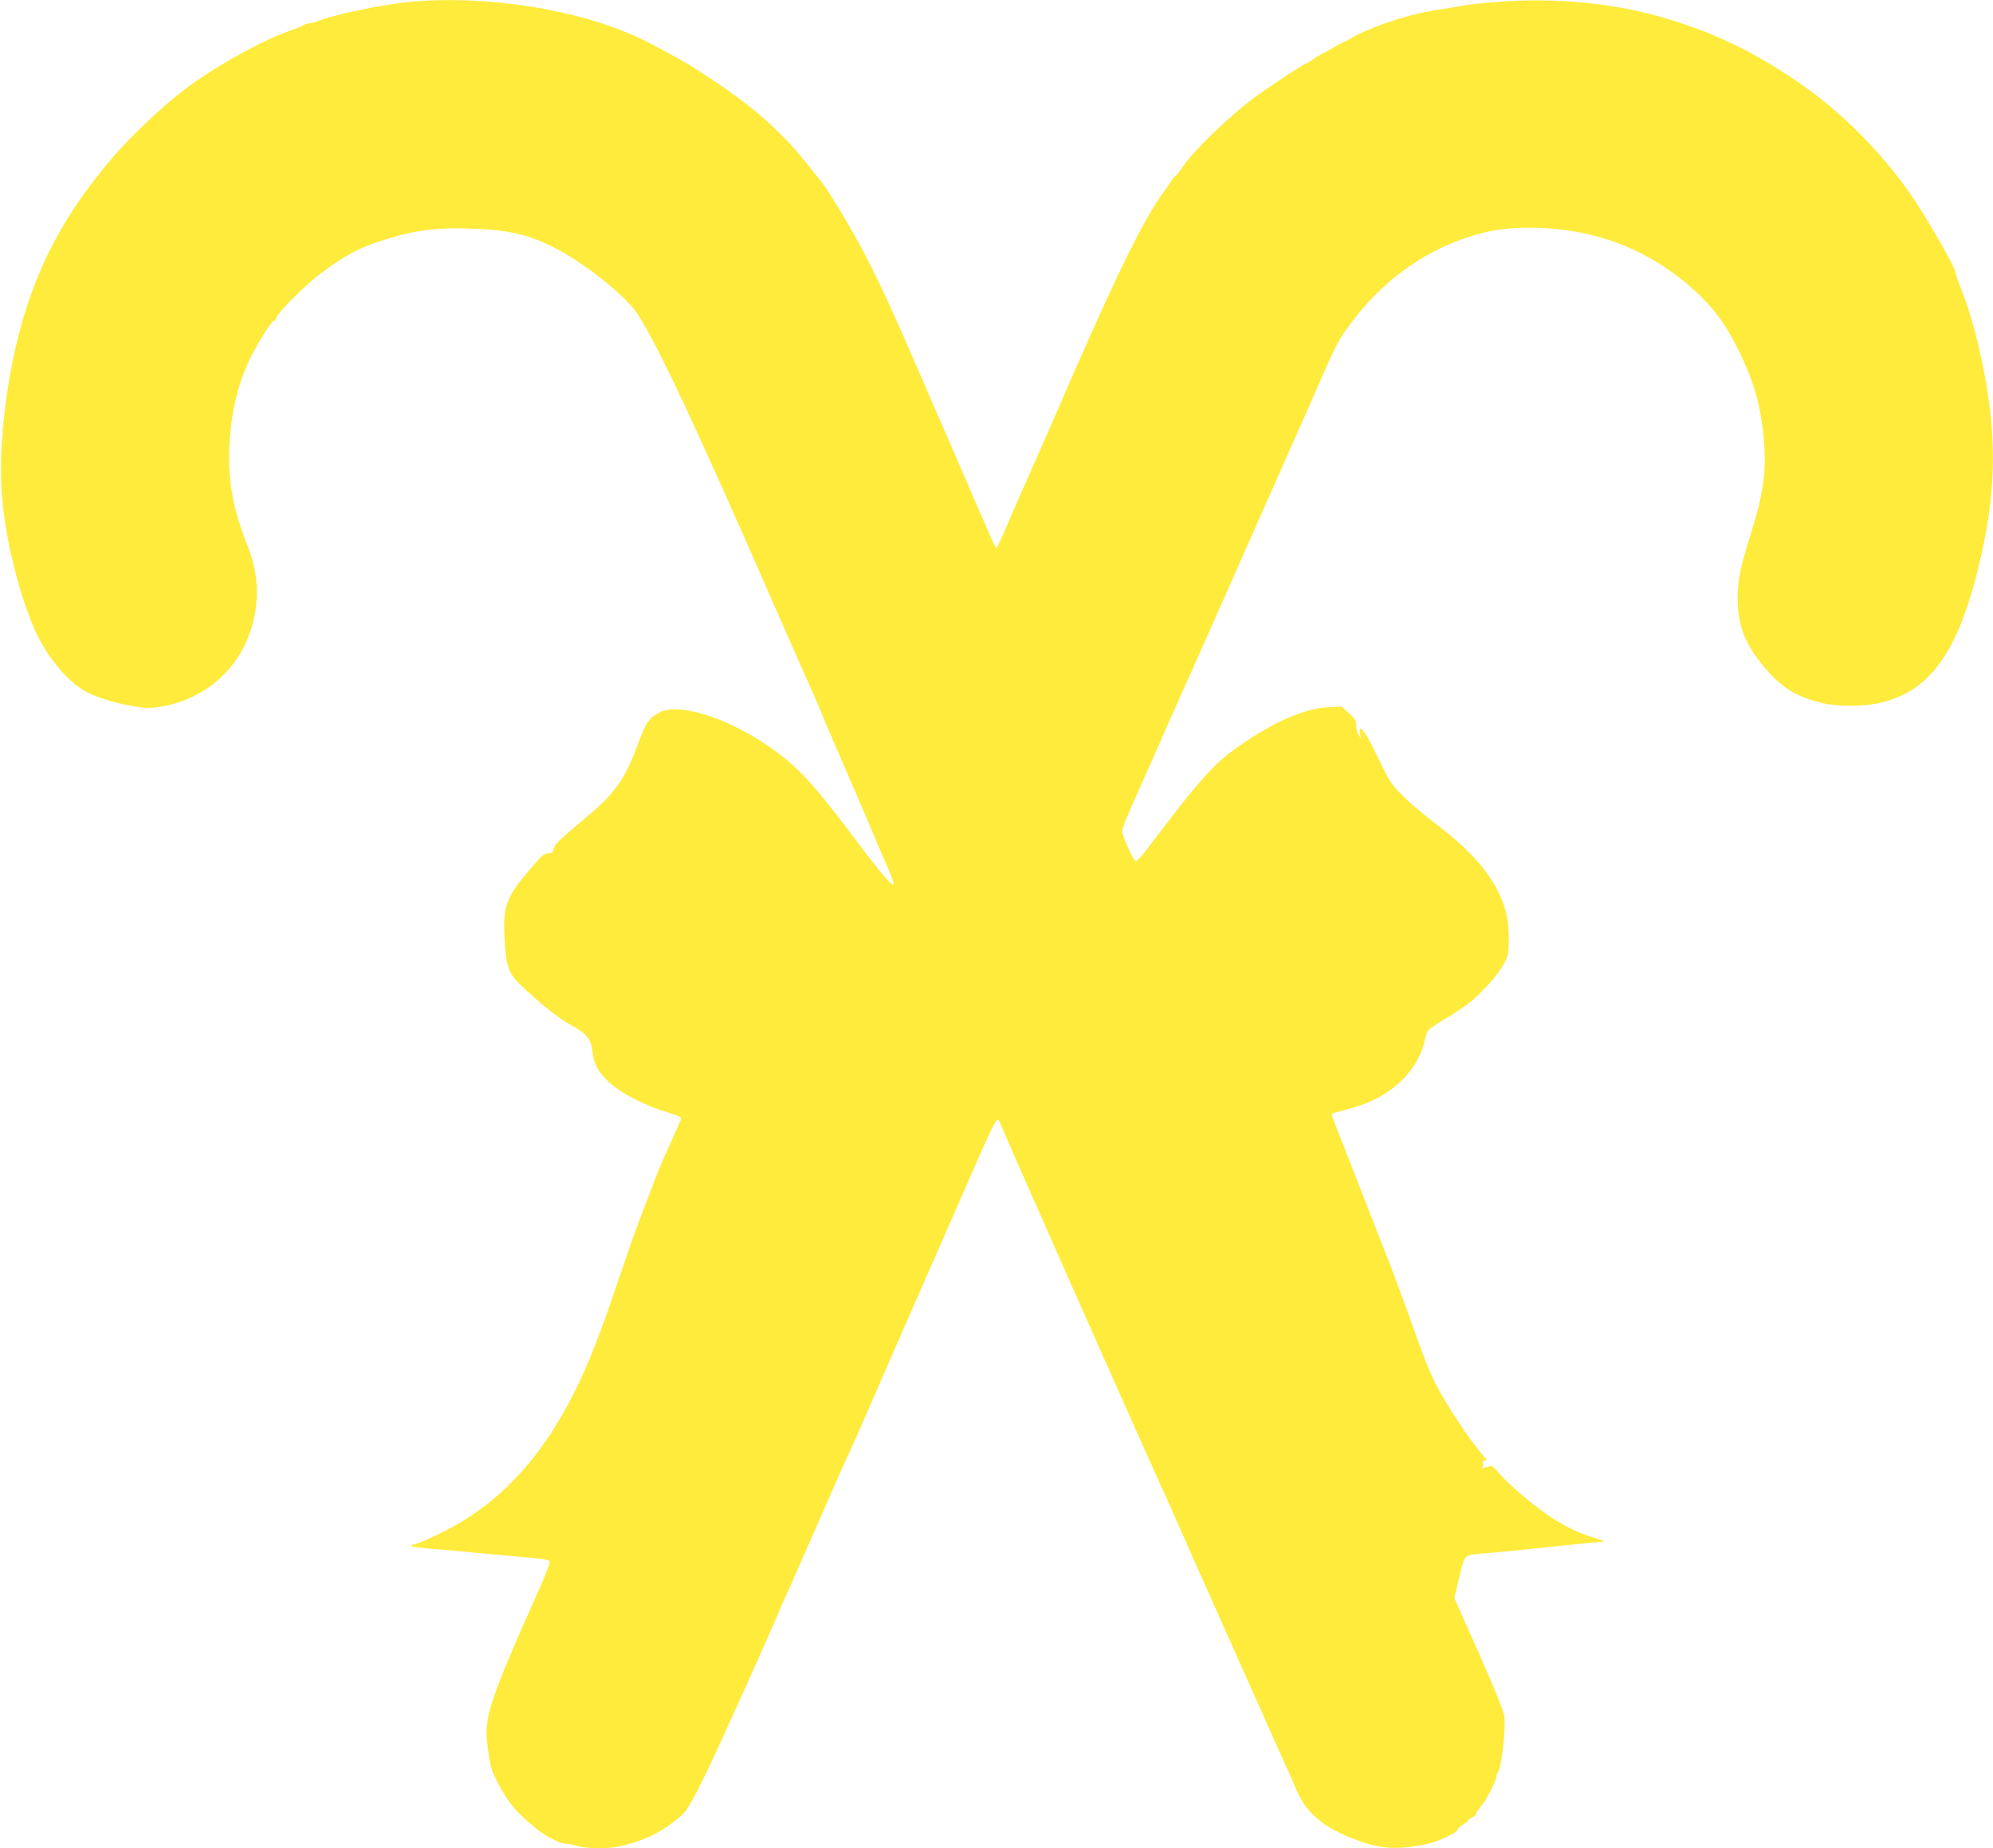 <?xml version="1.0" standalone="no"?>
<!DOCTYPE svg PUBLIC "-//W3C//DTD SVG 20010904//EN"
 "http://www.w3.org/TR/2001/REC-SVG-20010904/DTD/svg10.dtd">
<svg version="1.0" xmlns="http://www.w3.org/2000/svg"
 width="1280pt" height="1187pt" viewBox="0 0 1280 1187"
 preserveAspectRatio="xMidYMid meet">
<g transform="translate(0,1187) scale(0.1,-0.1)"
fill="#ffeb3b" stroke="none">
<path d="M2642 11859 c-176 -16 -499 -83 -598 -124 -20 -8 -46 -15 -58 -15
-12 0 -26 -4 -32 -9 -5 -5 -45 -22 -89 -37 -188 -66 -481 -230 -680 -379 -130
-97 -355 -310 -464 -439 -275 -324 -442 -618 -555 -976 -126 -399 -186 -904
-148 -1253 27 -250 103 -558 193 -773 70 -171 192 -329 314 -410 64 -43 205
-89 330 -109 78 -13 112 -14 168 -5 325 50 565 289 617 615 23 139 5 282 -50
420 -111 275 -141 501 -104 786 19 145 50 259 106 386 40 93 151 273 168 273
5 0 12 9 15 21 11 34 192 214 286 284 144 108 237 159 371 203 229 76 377 95
640 82 228 -11 358 -47 537 -147 185 -103 421 -298 487 -401 134 -209 373
-720 871 -1857 96 -220 183 -418 193 -440 43 -92 100 -223 119 -272 11 -29 43
-103 70 -165 79 -181 210 -485 251 -583 20 -49 60 -142 88 -206 29 -65 52
-125 52 -135 -1 -24 -61 41 -178 195 -48 63 -110 145 -138 182 -232 303 -323
396 -516 525 -262 173 -550 259 -668 200 -74 -38 -92 -65 -146 -212 -75 -209
-146 -310 -315 -451 -195 -164 -217 -185 -223 -214 -4 -24 -10 -29 -34 -29
-24 0 -42 -14 -98 -79 -176 -202 -196 -256 -183 -481 11 -184 26 -218 142
-323 134 -121 212 -181 288 -222 98 -54 125 -87 134 -167 9 -78 29 -119 91
-183 78 -80 236 -163 412 -215 45 -14 71 -27 68 -34 -2 -6 -28 -63 -56 -126
-28 -63 -57 -128 -65 -145 -31 -71 -160 -408 -197 -514 -196 -572 -178 -522
-244 -690 -220 -560 -514 -932 -909 -1148 -104 -57 -231 -113 -254 -113 -6 0
-11 -4 -11 -8 0 -5 73 -14 163 -21 89 -7 194 -17 232 -21 39 -4 166 -16 283
-26 202 -18 212 -19 212 -39 0 -12 -34 -97 -76 -191 -307 -687 -348 -809 -324
-979 19 -145 22 -155 65 -240 67 -131 126 -201 260 -307 52 -42 144 -88 173
-88 16 0 51 -7 78 -15 58 -17 191 -20 266 -4 149 31 262 83 377 176 52 41 67
63 125 173 35 69 87 175 114 235 28 61 78 171 112 245 76 165 310 690 310 696
0 3 14 35 31 72 18 37 46 101 64 142 18 41 74 170 125 285 51 116 116 264 145
330 29 66 68 154 88 195 19 41 72 161 117 265 45 105 194 444 330 755 137 311
300 684 364 830 66 152 121 266 129 268 9 2 17 -7 21 -22 6 -23 840 -1904
1011 -2281 43 -93 101 -224 130 -290 49 -113 128 -289 278 -625 35 -80 120
-269 187 -420 160 -359 211 -473 243 -543 15 -32 27 -59 27 -62 0 -2 18 -41
39 -87 62 -131 175 -221 366 -292 164 -62 272 -68 463 -28 64 14 192 73 192
89 0 7 16 23 35 34 19 12 35 24 35 28 0 4 11 13 25 19 14 6 25 17 25 23 0 6
14 27 31 47 33 38 99 166 99 192 0 9 4 20 9 25 24 27 54 290 42 366 -6 36 -66
182 -165 407 l-156 350 32 132 c36 152 28 144 163 154 50 4 176 16 280 27 248
26 466 48 485 49 8 1 -19 11 -60 24 -168 51 -298 130 -498 303 -46 40 -100 93
-120 118 -22 29 -41 44 -50 40 -30 -11 -67 -17 -54 -8 7 6 10 17 6 26 -4 12
-1 17 12 17 15 0 15 4 -7 28 -85 95 -247 340 -315 477 -30 61 -81 187 -113
280 -64 183 -160 444 -209 565 -27 67 -64 163 -239 610 -24 63 -58 148 -74
189 -17 40 -28 76 -25 78 3 3 38 13 78 23 40 10 105 30 143 45 198 79 341 234
378 413 13 60 11 58 136 133 46 27 109 69 141 94 83 64 191 184 228 253 30 56
32 66 32 164 0 116 -16 190 -60 285 -69 150 -201 295 -407 451 -68 51 -161
129 -207 175 -78 77 -89 91 -151 221 -74 154 -110 216 -126 216 -7 0 -8 -12
-4 -32 l6 -33 -15 25 c-9 14 -15 41 -16 61 0 30 -8 44 -46 79 l-46 42 -87 -4
c-144 -8 -327 -84 -535 -223 -193 -129 -275 -219 -634 -695 -29 -38 -59 -70
-66 -70 -17 0 -92 167 -88 194 5 32 17 63 128 311 56 127 137 309 179 405 42
96 99 222 125 280 26 58 159 356 294 662 136 307 285 645 332 750 48 106 136
306 196 443 126 289 136 307 235 436 221 290 535 493 874 564 164 35 408 29
610 -15 279 -60 536 -200 744 -405 101 -100 162 -187 241 -345 101 -203 147
-369 164 -596 15 -186 -6 -328 -83 -575 -70 -222 -87 -305 -87 -421 0 -172 47
-294 169 -440 110 -131 195 -186 361 -230 98 -26 274 -28 380 -3 336 76 518
342 655 950 89 399 98 725 29 1115 -40 229 -100 451 -160 597 -19 45 -34 92
-34 104 0 24 -163 311 -260 458 -178 269 -434 536 -697 725 -336 241 -660 392
-1043 485 -266 65 -586 91 -880 73 -102 -6 -221 -18 -265 -25 -44 -8 -114 -20
-155 -26 -125 -19 -220 -42 -330 -79 -96 -31 -223 -86 -260 -112 -8 -5 -26
-15 -40 -20 -14 -6 -43 -21 -65 -35 -22 -13 -50 -29 -63 -35 -13 -5 -43 -24
-67 -40 -24 -17 -47 -30 -50 -30 -11 0 -203 -126 -316 -207 -167 -121 -411
-357 -481 -465 -17 -26 -35 -48 -39 -48 -4 0 -14 -11 -21 -23 -7 -13 -29 -45
-48 -71 -138 -184 -324 -567 -710 -1461 -47 -109 -119 -272 -145 -330 -30 -65
-105 -237 -161 -367 -32 -76 -62 -138 -65 -138 -3 0 -30 55 -59 123 -104 240
-179 414 -250 577 -79 179 -99 227 -213 490 -129 299 -225 509 -311 675 -82
160 -242 428 -291 488 -15 18 -64 79 -110 137 -145 182 -337 351 -585 514 -41
27 -93 62 -115 76 -62 41 -273 156 -366 199 -391 181 -972 273 -1457 230z"/>
</g>
</svg>
